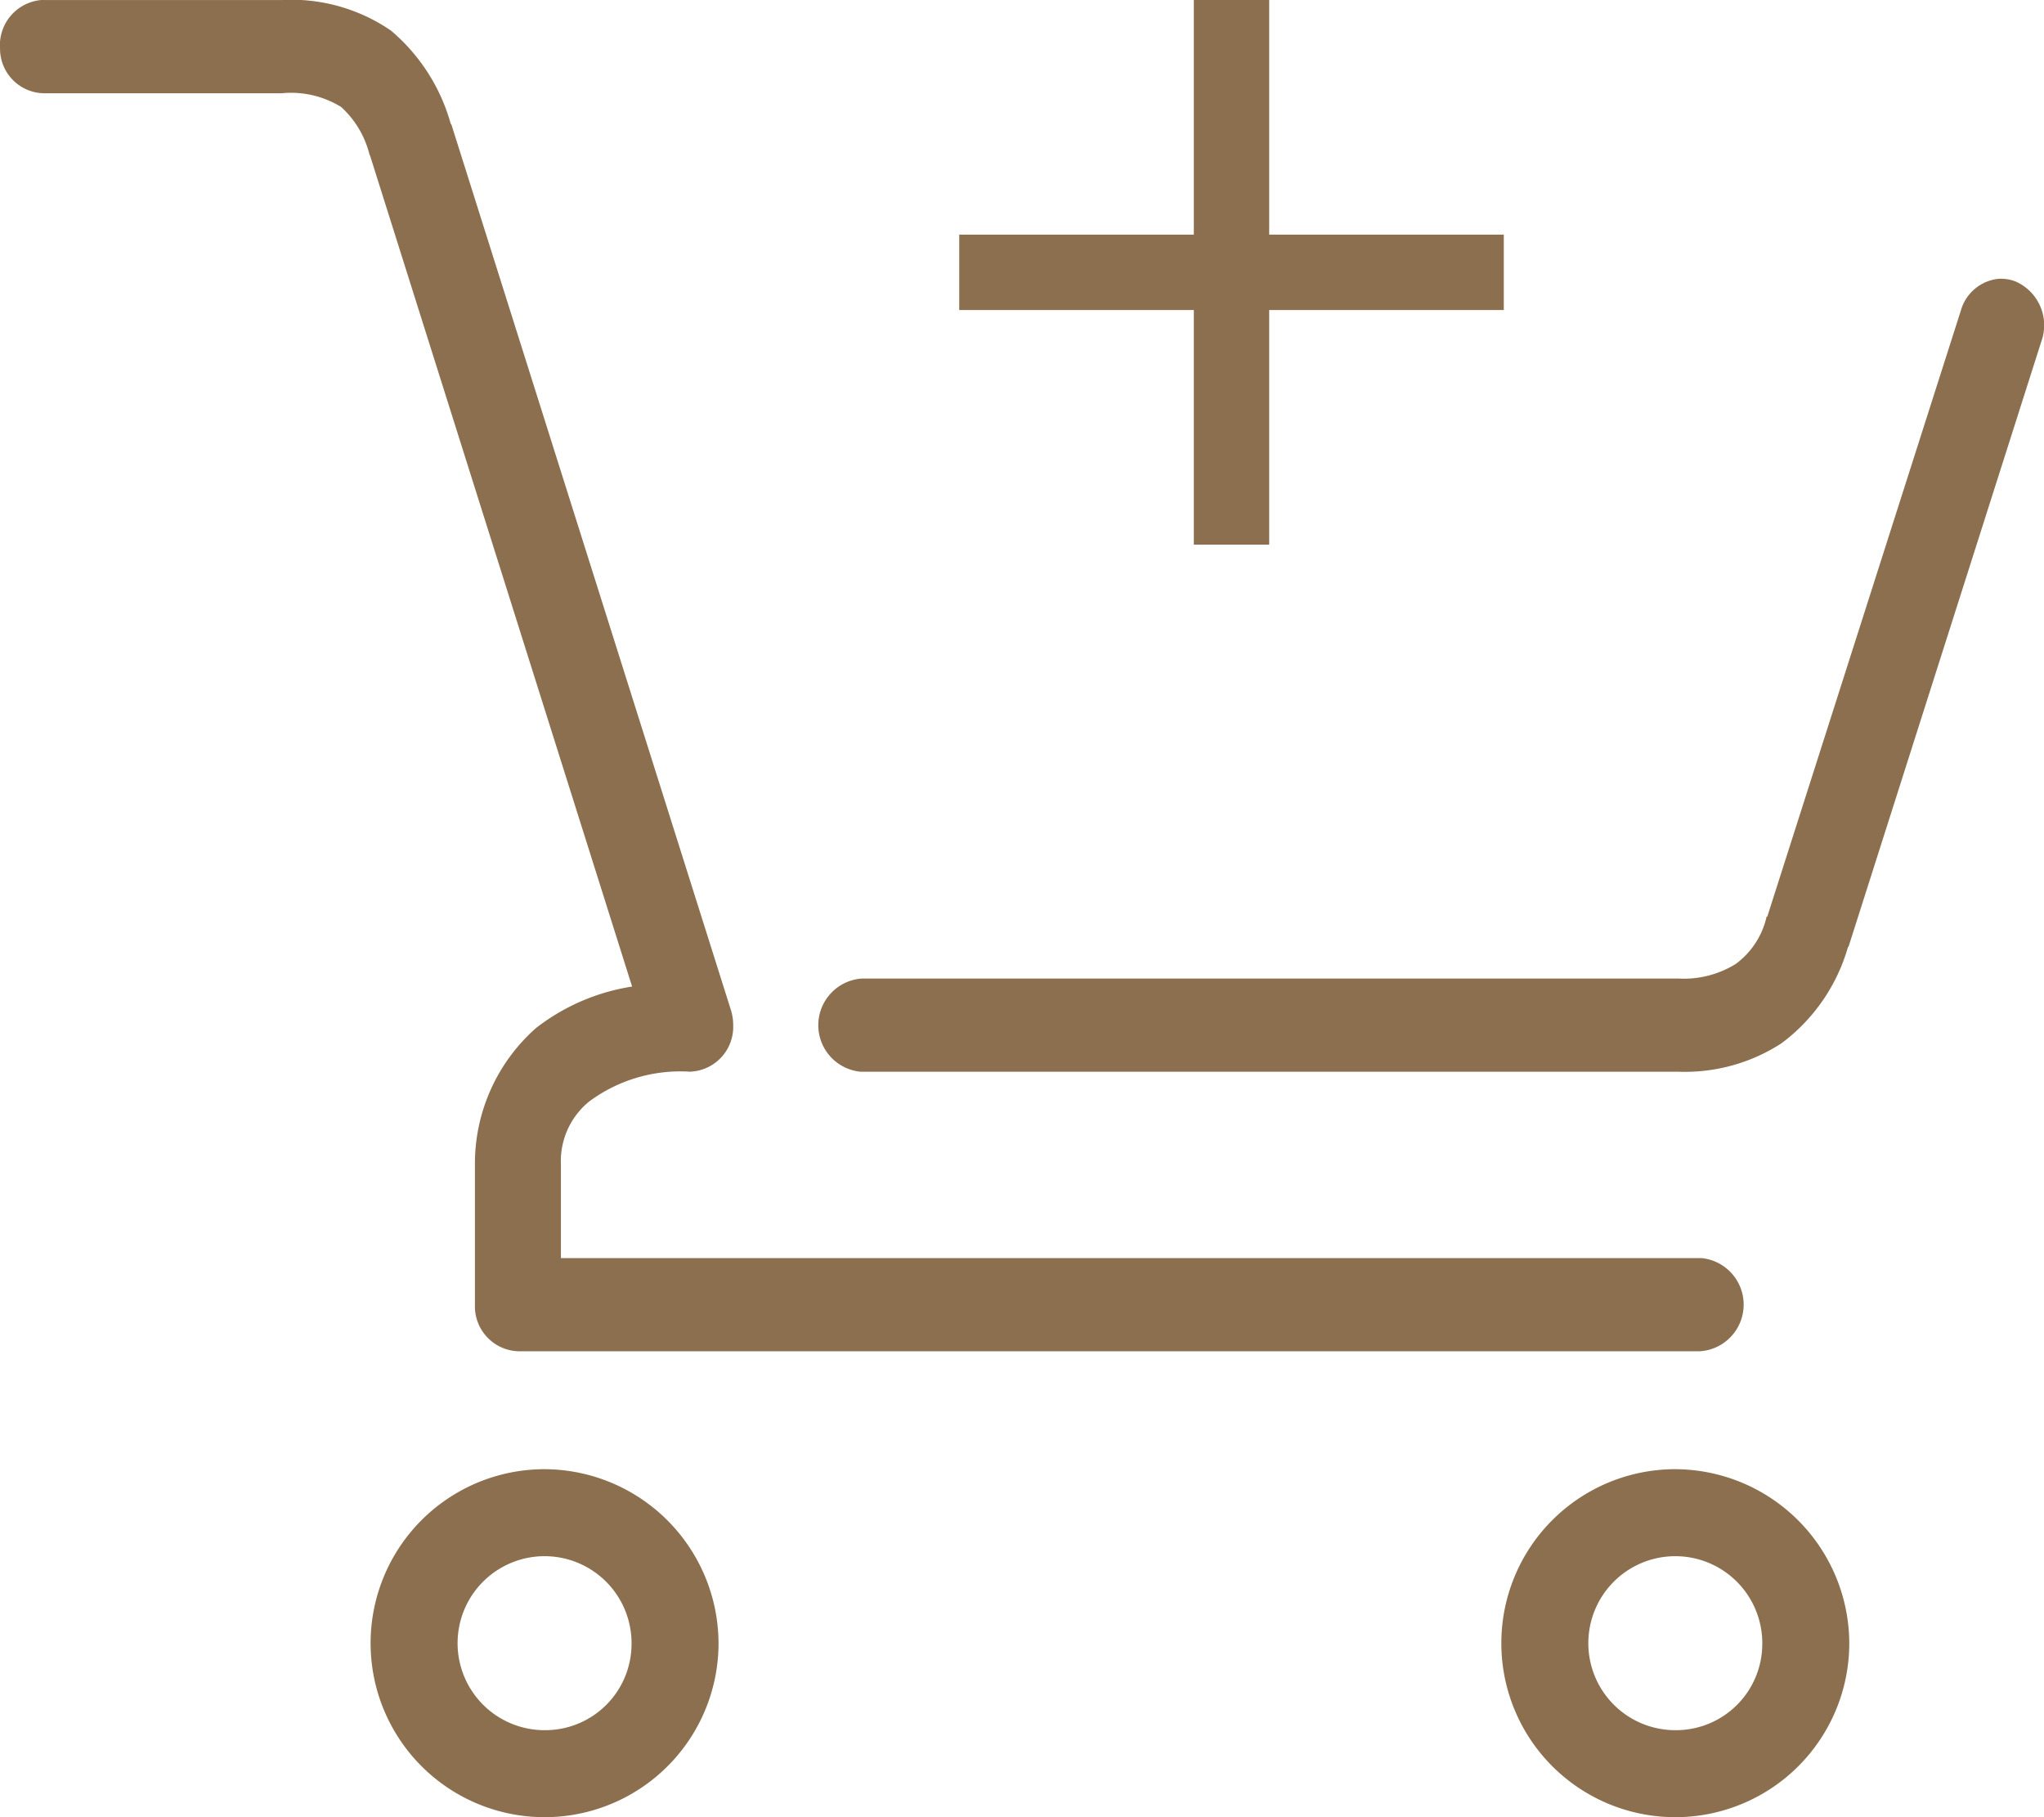 <svg xmlns="http://www.w3.org/2000/svg" viewBox="0 0 45 40" aria-labelledby="cart"><defs><style>.a{fill:#8b6f4e;}</style></defs><title>shopping-cart</title><path class="a" d="M12.989,33.34A3.83,3.83,0,1,0,16.819,37.17,3.844,3.844,0,0,0,12.989,33.34Zm0,5.745a1.915,1.915,0,1,1,1.915-1.915A1.901,1.901,0,0,1,12.989,39.085Z" transform="translate(-1 -1)"/><path class="a" d="M37.883,33.34a3.83,3.83,0,1,0,3.83,3.83A3.844,3.844,0,0,0,37.883,33.34Zm0,5.745a1.915,1.915,0,1,1,1.915-1.915A1.901,1.901,0,0,1,37.883,39.085Z" transform="translate(-1 -1)"/><path class="a" d="M1.903,1.001a.998.998,0,0,0-.902,1.074.981.981,0,0,0,.991.978H7.197a2.095,2.095,0,0,1,1.316.304,2.108,2.108,0,0,1,.621,1.042c.006.016.009.015.015.032l5.767,18.285a4.595,4.595,0,0,0-2.115.913A3.98,3.98,0,0,0,11.456,26.641v3.077a.989.989,0,0,0,.946,1.026H38.429a1.029,1.029,0,0,0,.027-2.051q-.013-0-.027,0h-25.08V26.641a1.694,1.694,0,0,1,.621-1.394,3.371,3.371,0,0,1,2.218-.657.987.987,0,0,0,.954-1.017,1.104,1.104,0,0,0-.052-.345L10.938,3.741l-.015-.016A4.138,4.138,0,0,0,9.608,1.674a3.868,3.868,0,0,0-2.41-.673H1.992A.874.874,0,0,0,1.903,1.001ZM44.98,7.139a.966.966,0,0,0-.813.705l-4.259,13.333q-.007-0-.015,0a1.777,1.777,0,0,1-.68,1.042,2.167,2.167,0,0,1-1.257.321H19.974a1.029,1.029,0,0,0-.027,2.051q.013 0.0.027,0H37.956a3.908,3.908,0,0,0,2.263-.625,4.017,4.017,0,0,0,1.464-2.115c.002-.007.013-.009.015-.016L45.941,8.517a1.052,1.052,0,0,0-.56-1.318A.879.879,0,0,0,44.98,7.139ZM28.942,6.165h5.165V7.824l-5.165-0.0 0,5.165H27.283l0-5.165-5.165 0V6.165H27.283V1H28.942Z" transform="translate(-1 -1)"/></svg>